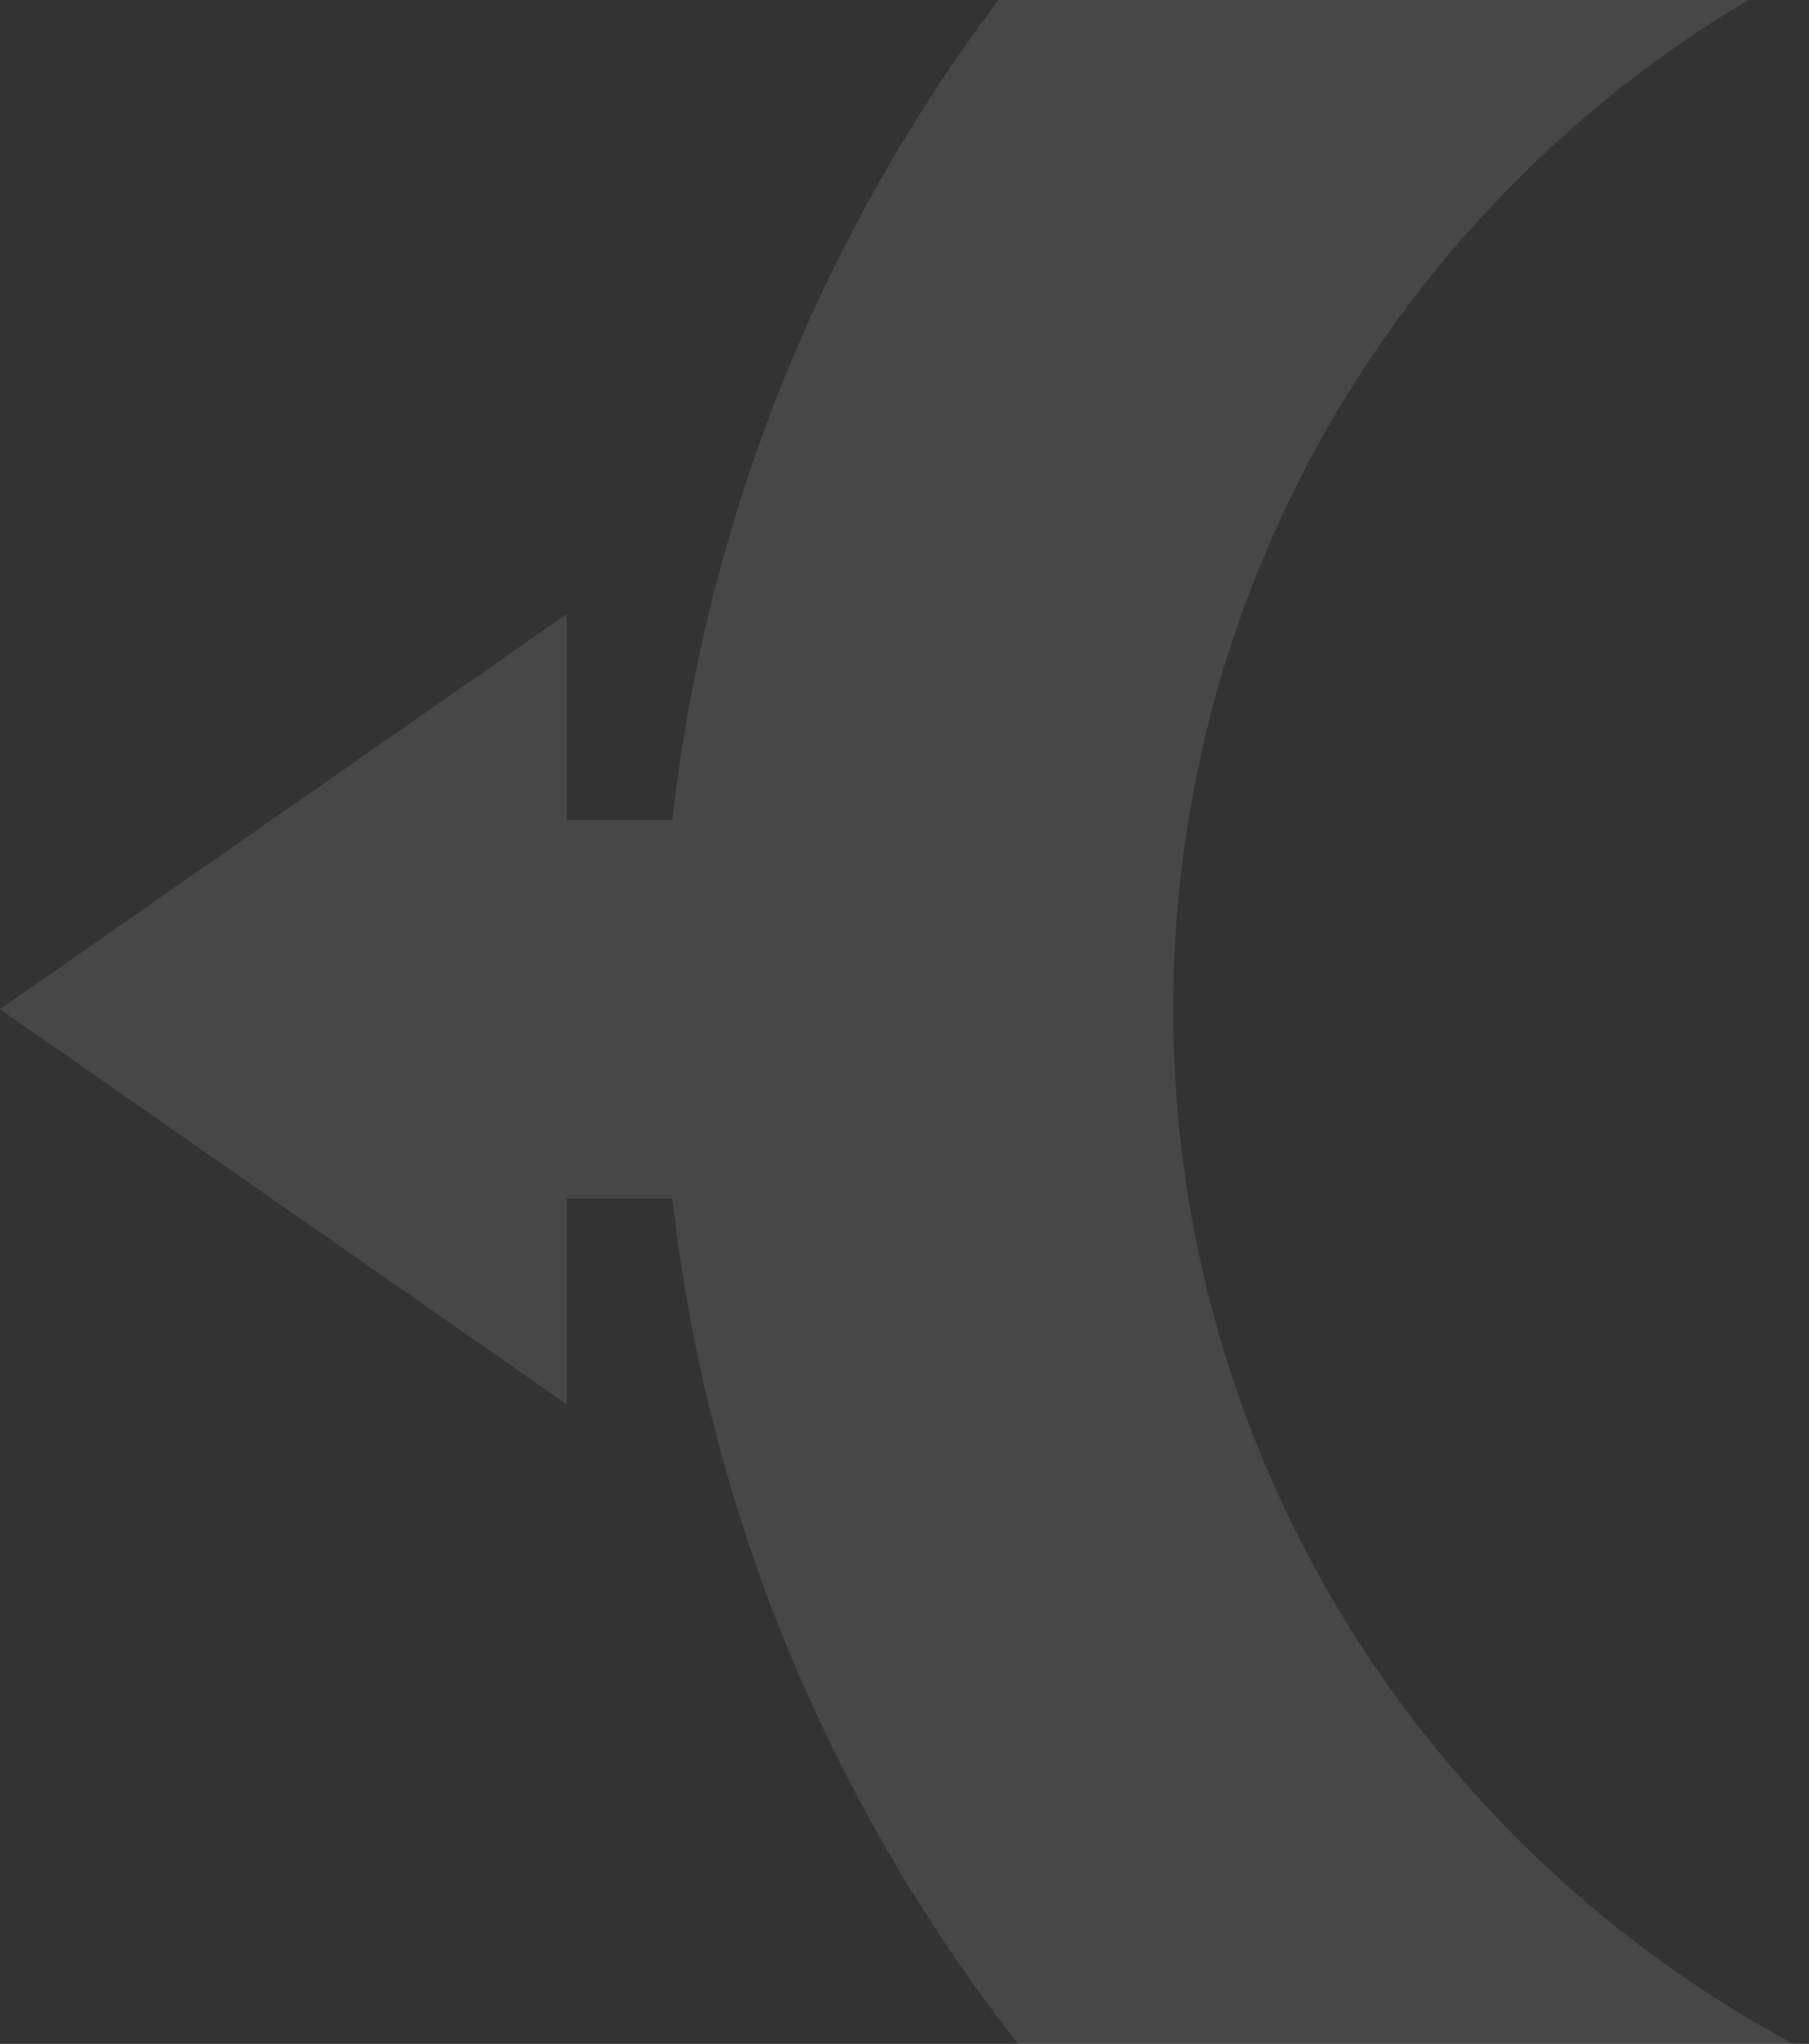 <?xml version="1.0" encoding="UTF-8"?> <svg xmlns="http://www.w3.org/2000/svg" width="354" height="400" viewBox="0 0 354 400" fill="none"><rect x="0" y="0" width="354" height="400" fill="#333333" stroke="none"/><path opacity="0.1" d="M3.2579e-05 197.502L110.884 274.815L110.884 234.518L131.574 234.518C148.071 381.657 261.646 499.488 407 523.002L407 421.277C305.286 397.268 229.591 306.219 229.591 197.502C229.591 88.785 305.286 -2.264 407 -26.273L407 -127.998C261.646 -104.484 148.071 13.347 131.574 160.486L110.884 160.486L110.884 120.189L3.2579e-05 197.502Z" fill="white"></path></svg> 